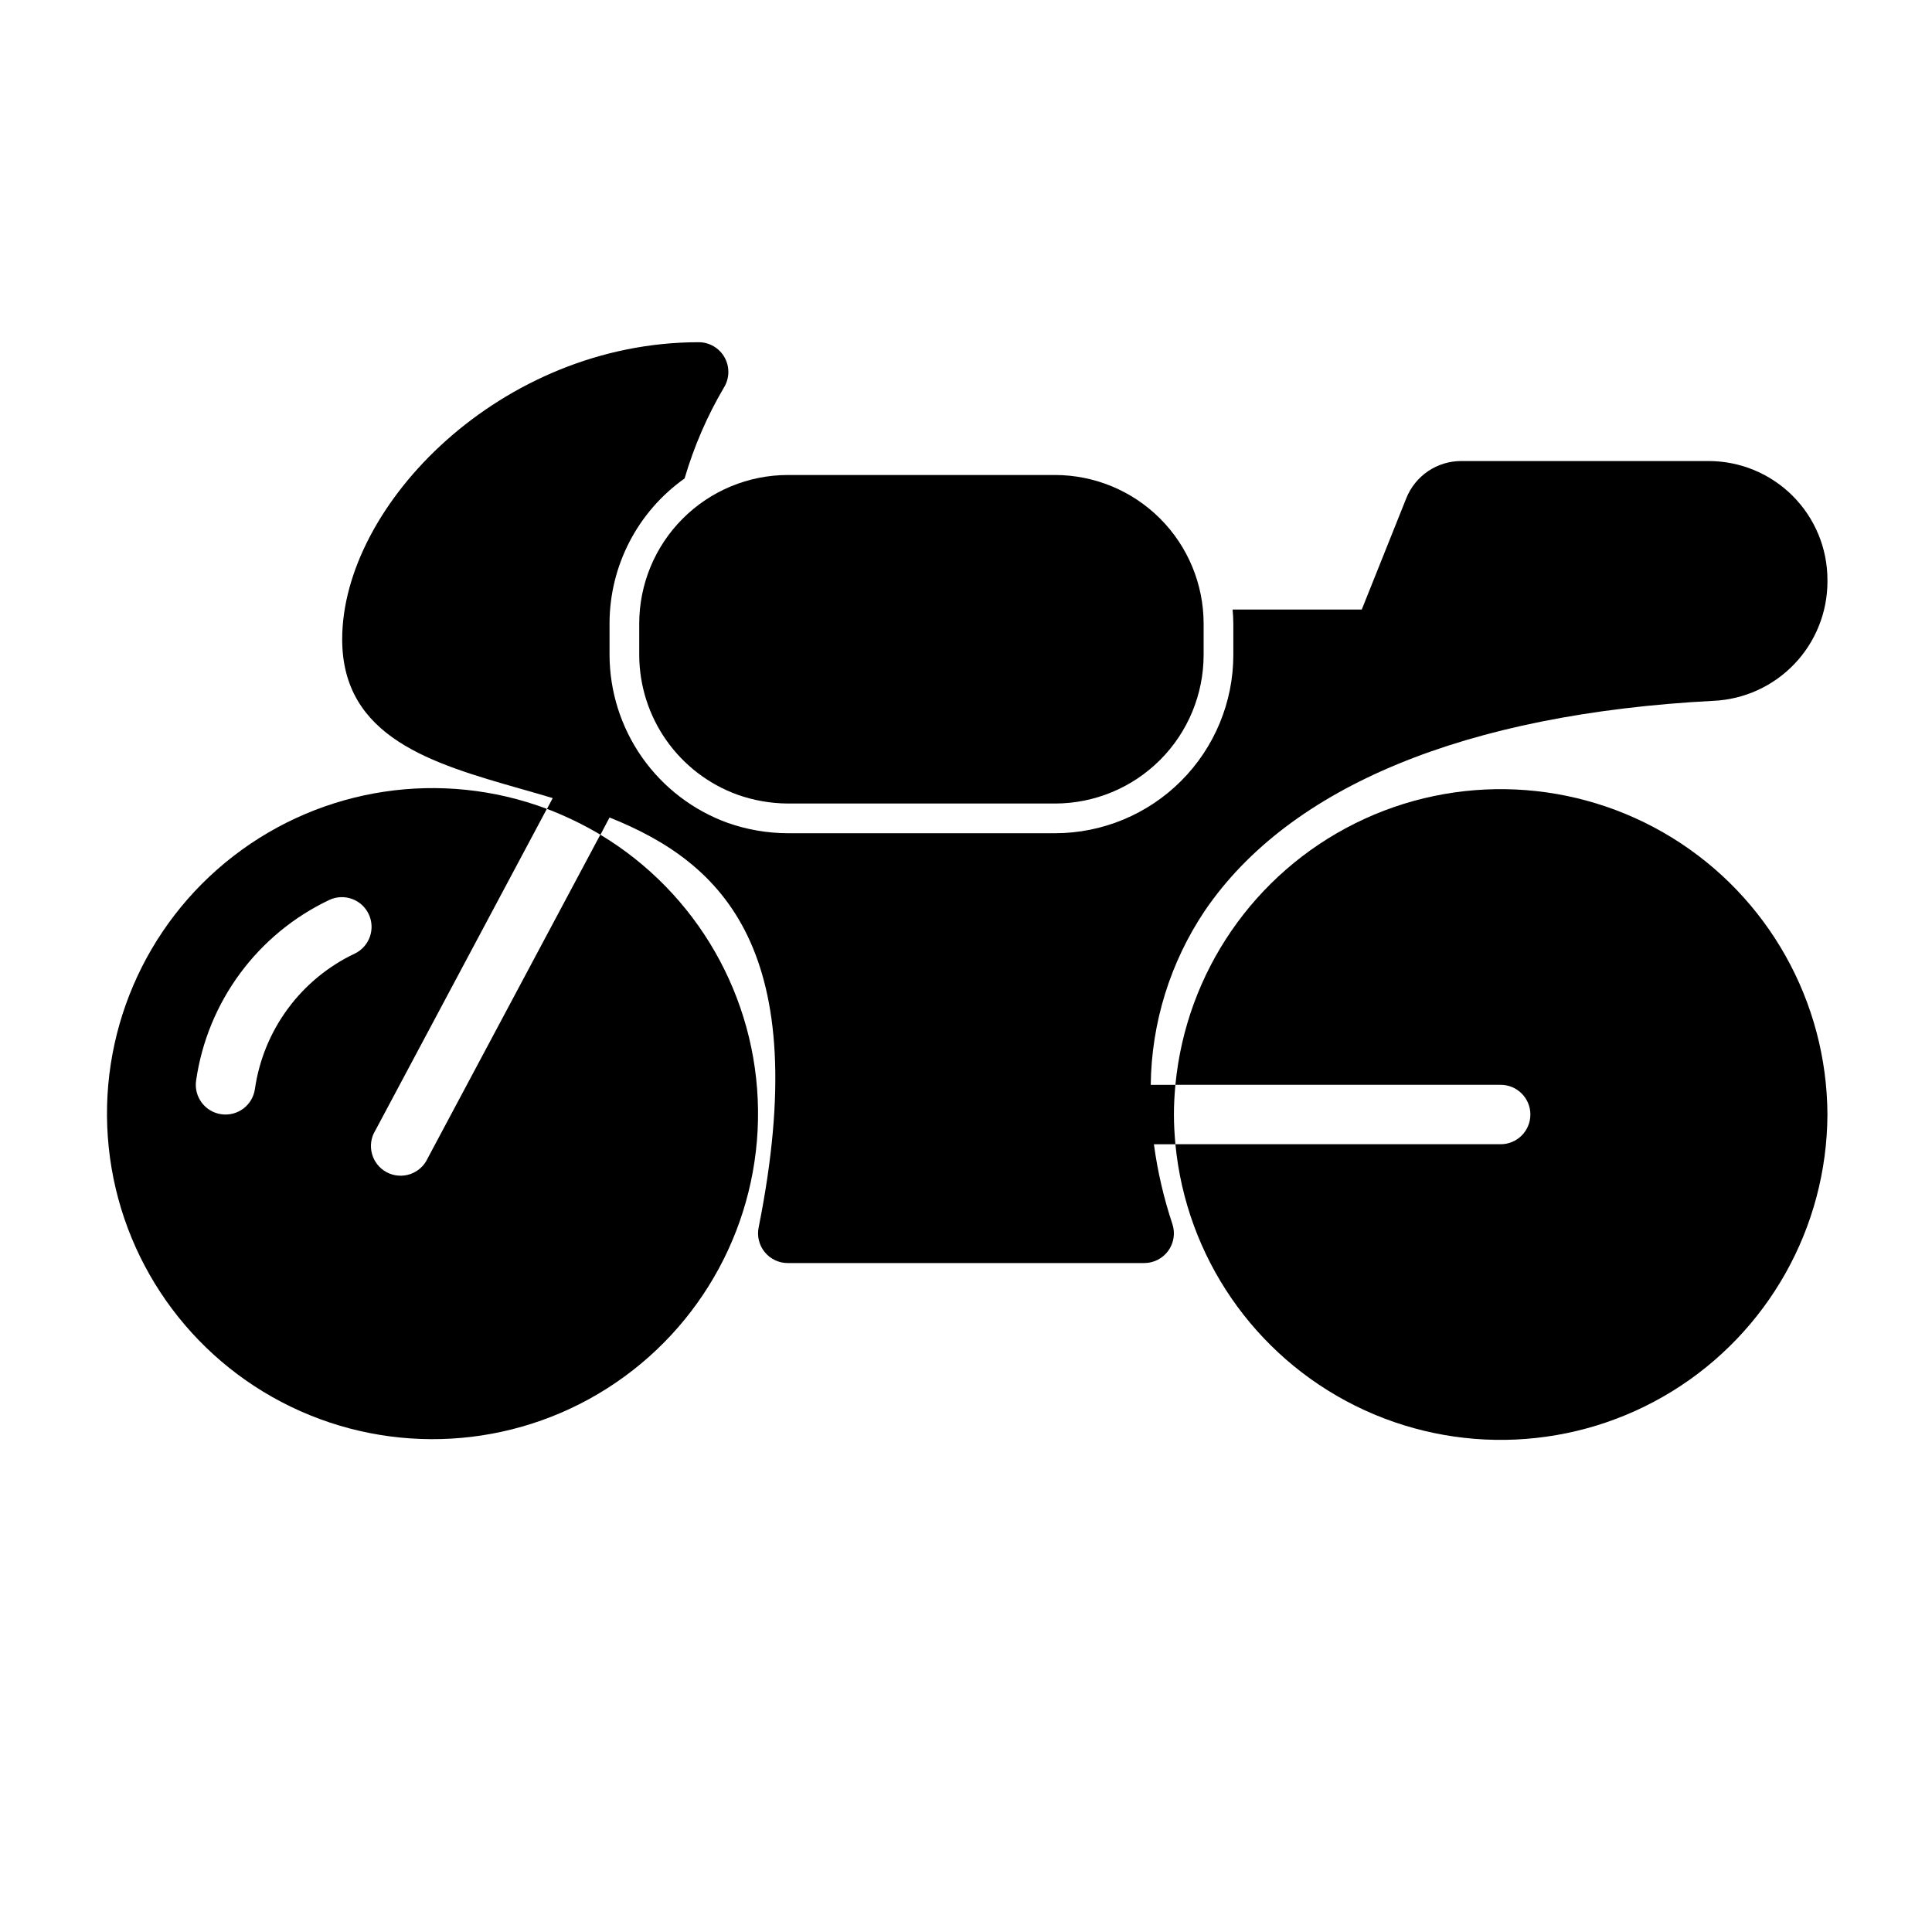 <?xml version="1.0" encoding="UTF-8"?>
<!-- Uploaded to: SVG Repo, www.svgrepo.com, Generator: SVG Repo Mixer Tools -->
<svg fill="#000000" width="800px" height="800px" version="1.1" viewBox="144 144 512 512" xmlns="http://www.w3.org/2000/svg">
 <g>
  <path d="m303.09 365.2-45.734 85.727c-0.895 1.992-2.574 3.519-4.641 4.227-2.062 0.703-4.328 0.523-6.25-0.504-1.926-1.031-3.336-2.809-3.898-4.918s-0.227-4.356 0.934-6.203l45.422-85.176c-27.98-10.496-59.402-5.766-83.051 12.508-23.648 18.273-36.152 47.48-33.055 77.207 3.094 29.723 21.355 55.727 48.262 68.73 26.906 13.004 58.629 11.16 83.844-4.879 25.215-16.039 40.332-43.988 39.961-73.871-0.375-29.883-16.184-57.441-41.793-72.848zm-65.031 31.488c-14.301 6.769-24.254 20.258-26.504 35.922-0.617 4.305-4.609 7.293-8.91 6.676-4.305-0.617-7.293-4.609-6.676-8.914 3-20.879 16.266-38.863 35.328-47.891 3.918-1.812 8.559-0.133 10.41 3.762 1.855 3.898 0.227 8.559-3.648 10.453z"/>
  <path d="m628.29 439.36c-0.129 29.91-15.684 57.641-41.145 73.34-25.461 15.699-57.223 17.145-84.008 3.828-26.781-13.32-44.793-39.52-47.641-69.297h86.199c4.348 0 7.871-3.523 7.871-7.871s-3.523-7.871-7.871-7.871h-86.199c2.848-29.777 20.859-55.977 47.641-69.297 26.785-13.32 58.547-11.871 84.008 3.828 25.461 15.699 41.016 43.426 41.145 73.34z"/>
  <path d="m596.8 266.18h-65.52c-3.148-0.012-6.227 0.926-8.832 2.691-2.606 1.766-4.621 4.273-5.781 7.203l-11.789 29.465h-34.223c0.094 1.227 0.188 2.449 0.188 3.699v8.344h0.004c-0.016 12.523-4.996 24.527-13.852 33.383-8.855 8.855-20.859 13.836-33.383 13.852h-70.848c-5.438-0.02-10.836-0.953-15.965-2.766-9.137-3.32-17.035-9.363-22.629-17.316-5.59-7.953-8.605-17.43-8.637-27.152v-8.344c0.012-15.281 7.426-29.609 19.891-38.445 2.473-8.449 5.984-16.562 10.457-24.145 1.473-2.434 1.523-5.469 0.129-7.949-1.395-2.477-4.019-4.012-6.863-4.008-52.324 0-94.465 43.066-94.465 78.719 0 26.078 23.961 32.945 47.137 39.582 2.824 0.789 5.715 1.637 8.66 2.512l-1.527 2.859 0.004-0.004c4.91 1.867 9.652 4.16 14.168 6.848l2.41-4.566c30.203 12.051 54.168 35.426 39.516 108.63v0.004c-0.473 2.316 0.121 4.723 1.617 6.551 1.496 1.832 3.734 2.894 6.098 2.894h94.465c2.527 0 4.902-1.219 6.383-3.269 1.477-2.055 1.879-4.691 1.078-7.09-2.289-6.875-3.93-13.949-4.894-21.129h5.699c-0.234-2.598-0.395-5.195-0.395-7.871s0.156-5.273 0.395-7.871h-6.535c0.184-16.461 5.172-32.508 14.352-46.172 22.449-32.93 69.062-52.152 134.82-55.602v0.004c8.105-0.383 15.754-3.863 21.367-9.723 5.613-5.859 8.758-13.652 8.793-21.766v-0.566c0-8.352-3.32-16.363-9.223-22.266-5.906-5.906-13.918-9.223-22.266-9.223z"/>
  <path d="m423.61 269.88h-70.848c-10.434 0.012-20.438 4.164-27.816 11.543-7.379 7.375-11.531 17.383-11.543 27.816v8.344c0.023 8.086 2.527 15.969 7.172 22.582 4.644 6.617 11.211 11.648 18.805 14.418 4.297 1.531 8.82 2.332 13.383 2.359h70.848c10.438-0.012 20.441-4.164 27.82-11.543 7.379-7.375 11.527-17.383 11.543-27.816v-8.344c-0.016-10.434-4.164-20.441-11.543-27.816-7.379-7.379-17.383-11.531-27.82-11.543z"/>
 </g>
</svg>